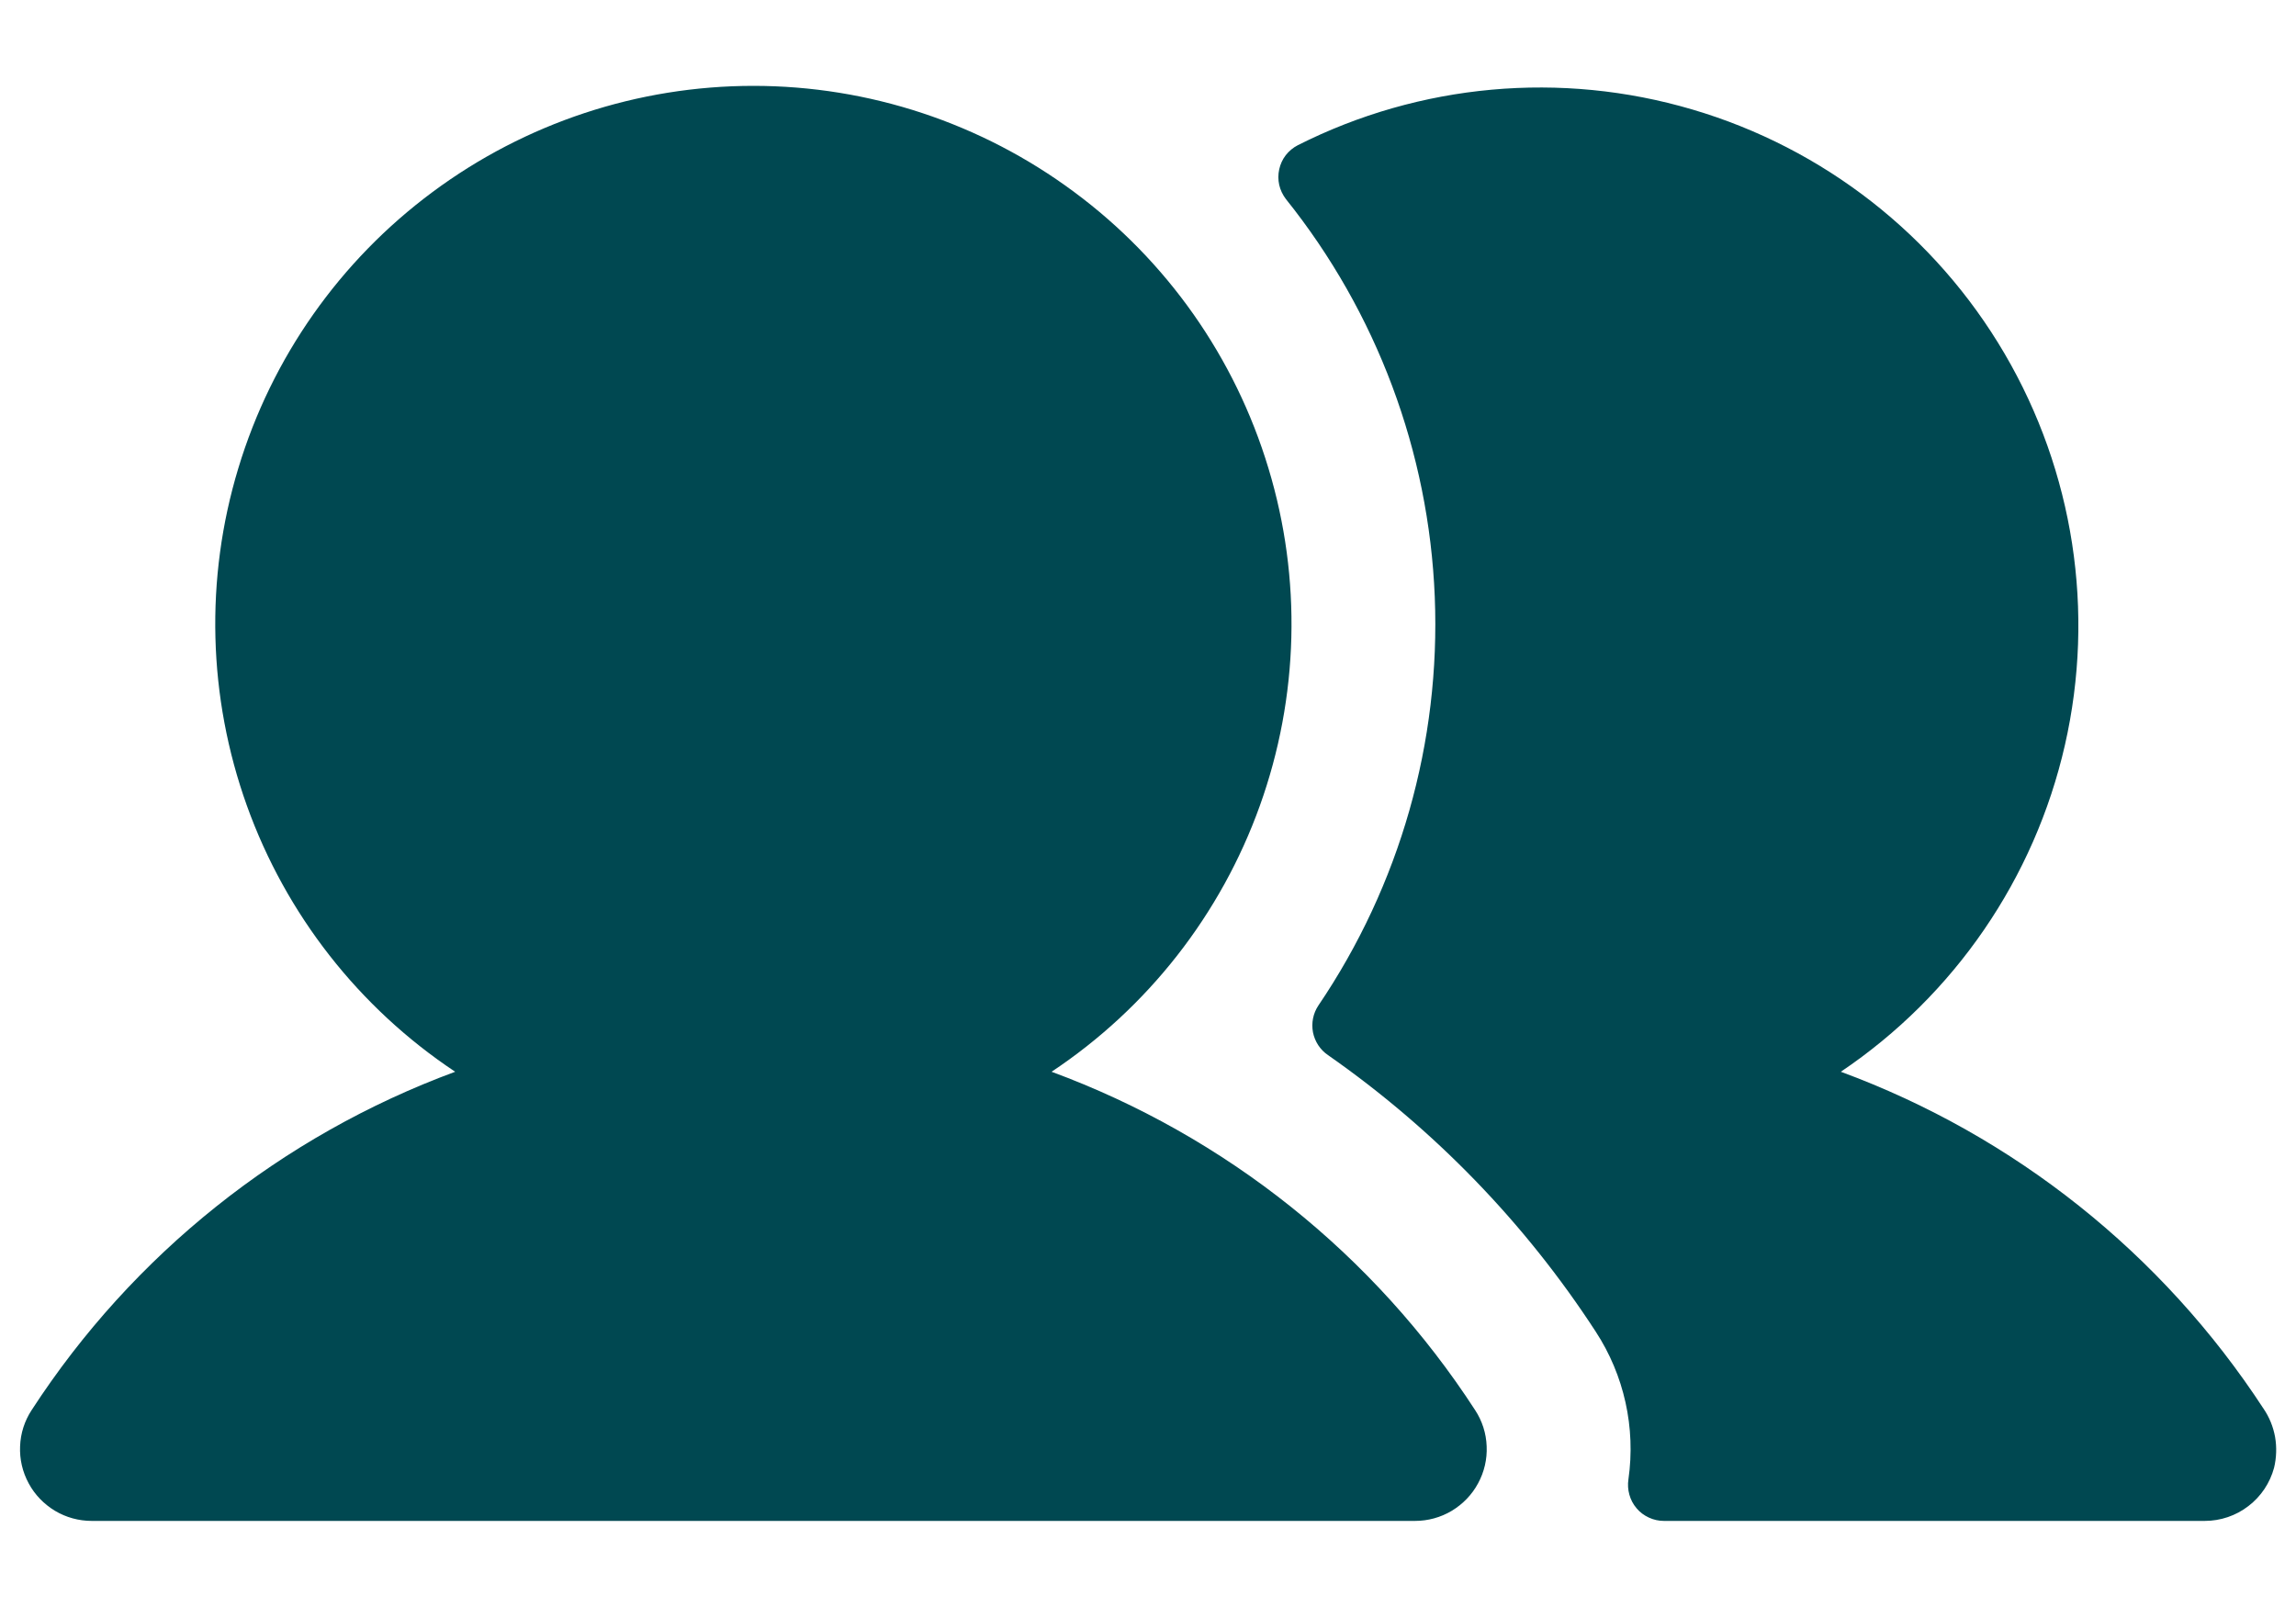 <svg width="20" height="14" viewBox="0 0 20 14" fill="none" xmlns="http://www.w3.org/2000/svg">
<path d="M12.849 12.284C12.911 12.378 12.946 12.487 12.95 12.6C12.955 12.712 12.929 12.824 12.875 12.923C12.822 13.022 12.742 13.104 12.646 13.162C12.549 13.22 12.438 13.25 12.326 13.25H0.799C0.687 13.25 0.576 13.22 0.479 13.162C0.383 13.104 0.303 13.022 0.25 12.923C0.196 12.824 0.17 12.712 0.175 12.6C0.179 12.487 0.214 12.378 0.276 12.284C1.156 10.929 2.45 9.896 3.965 9.337C3.127 8.78 2.491 7.967 2.151 7.02C1.811 6.073 1.784 5.042 2.076 4.079C2.367 3.115 2.961 2.271 3.769 1.672C4.577 1.072 5.556 0.748 6.563 0.748C7.569 0.748 8.548 1.072 9.356 1.672C10.165 2.271 10.758 3.115 11.049 4.079C11.341 5.042 11.314 6.073 10.974 7.02C10.634 7.967 9.998 8.78 9.16 9.337C10.675 9.896 11.97 10.929 12.849 12.284ZM19.717 12.272C18.837 10.923 17.546 9.894 16.035 9.337C17.024 8.671 17.722 7.653 17.987 6.491C18.252 5.328 18.064 4.109 17.461 3.08C16.858 2.051 15.886 1.291 14.742 0.954C13.598 0.616 12.369 0.728 11.305 1.265C11.264 1.286 11.228 1.316 11.2 1.352C11.172 1.388 11.153 1.43 11.143 1.475C11.133 1.52 11.133 1.566 11.143 1.611C11.153 1.655 11.173 1.697 11.201 1.734C11.992 2.721 12.447 3.936 12.498 5.2C12.549 6.465 12.194 7.712 11.484 8.76C11.438 8.829 11.422 8.912 11.437 8.993C11.453 9.074 11.5 9.146 11.568 9.192C12.493 9.838 13.285 10.655 13.9 11.601C14.148 11.981 14.249 12.438 14.185 12.887C14.178 12.932 14.181 12.978 14.193 13.021C14.205 13.065 14.226 13.105 14.256 13.14C14.285 13.175 14.322 13.202 14.363 13.221C14.404 13.24 14.448 13.25 14.494 13.25H19.205C19.342 13.25 19.476 13.205 19.585 13.121C19.695 13.037 19.773 12.92 19.809 12.787C19.83 12.699 19.833 12.608 19.818 12.52C19.802 12.431 19.768 12.346 19.717 12.272Z" fill="#004851"/>
</svg>

